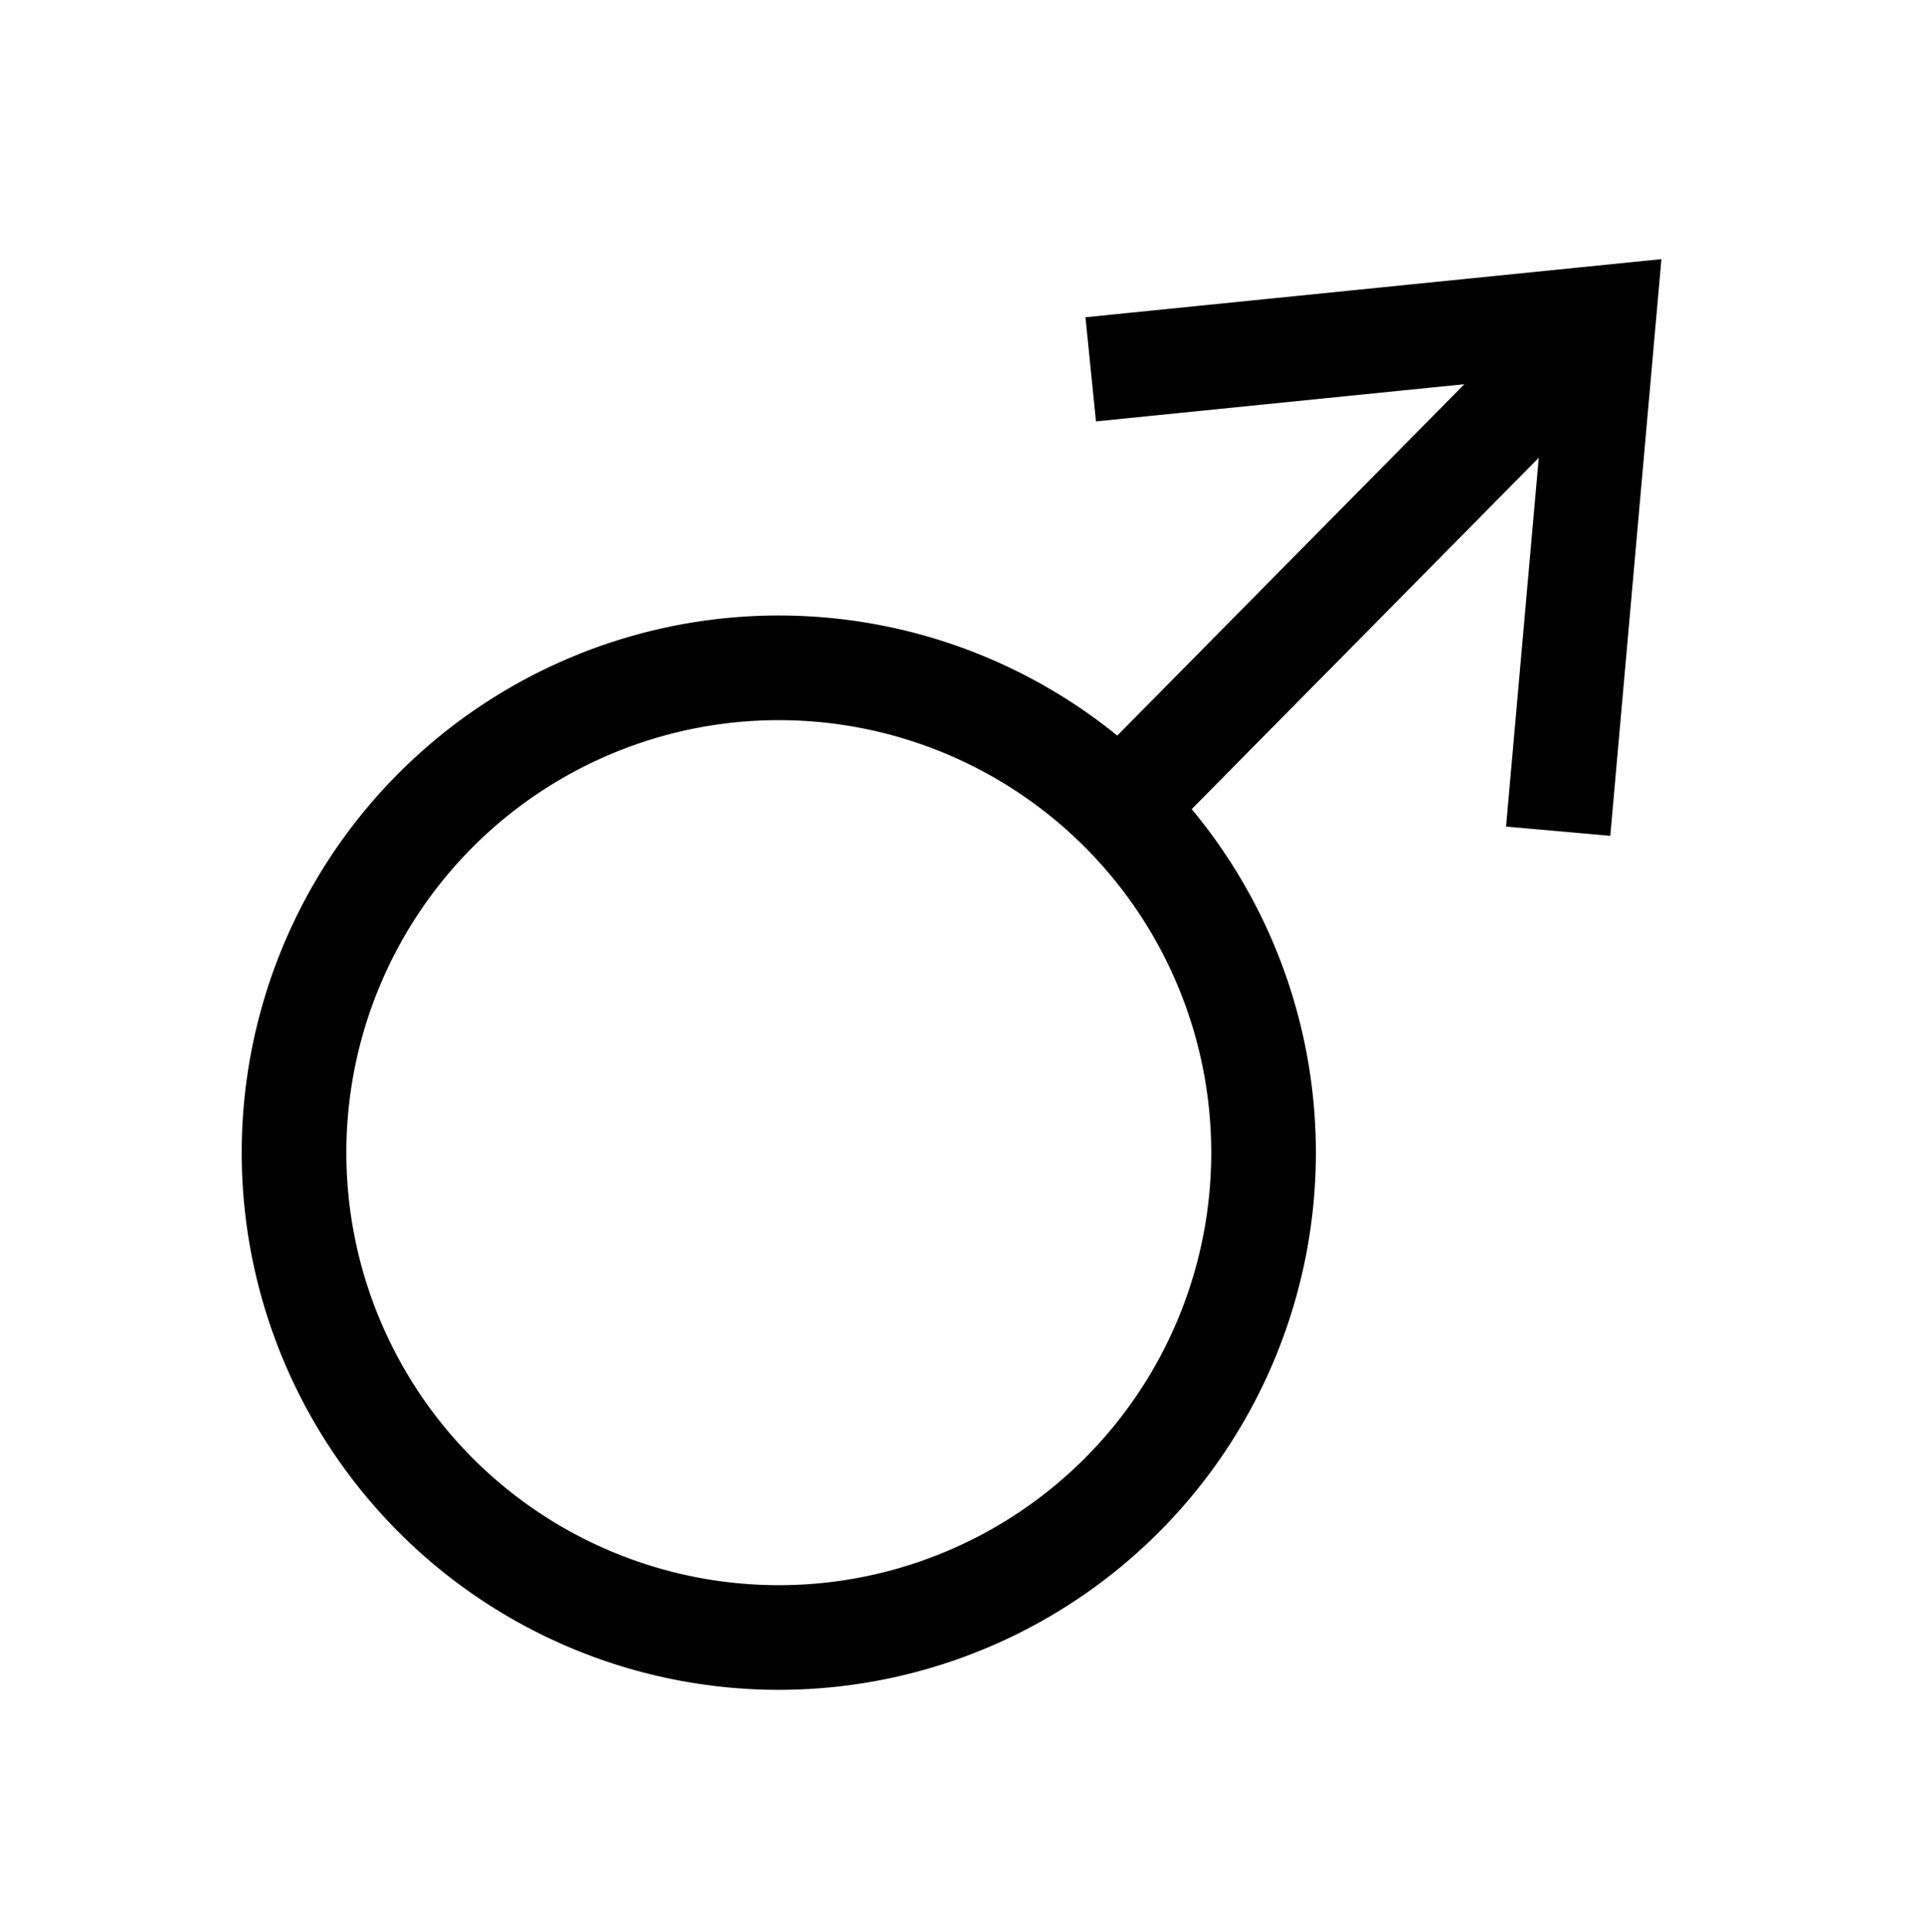 <?xml version="1.0" encoding="UTF-8"?><svg xmlns="http://www.w3.org/2000/svg" xmlns:xlink="http://www.w3.org/1999/xlink" height="261.6" preserveAspectRatio="xMidYMid meet" version="1.0" viewBox="-17.1 -22.4 260.6 261.6" width="260.6" zoomAndPan="magnify"><g fill="none" stroke="#000" stroke-width="14.173"><path d="m547.5 318.06v90.182" transform="rotate(-135.347 293.276 288.038)"/><path d="m399.01 245.25a65.66 65.66 0 1 1 -131.32 0 65.66 65.66 0 1 1 131.32 0z" stroke-linecap="round" stroke-linejoin="bevel" transform="rotate(-135.347 187.963 239.775)"/><path d="m503 358.99 44.502 53.823 44.502-53.823" transform="rotate(-135.347 293.276 288.038)"/></g></svg>